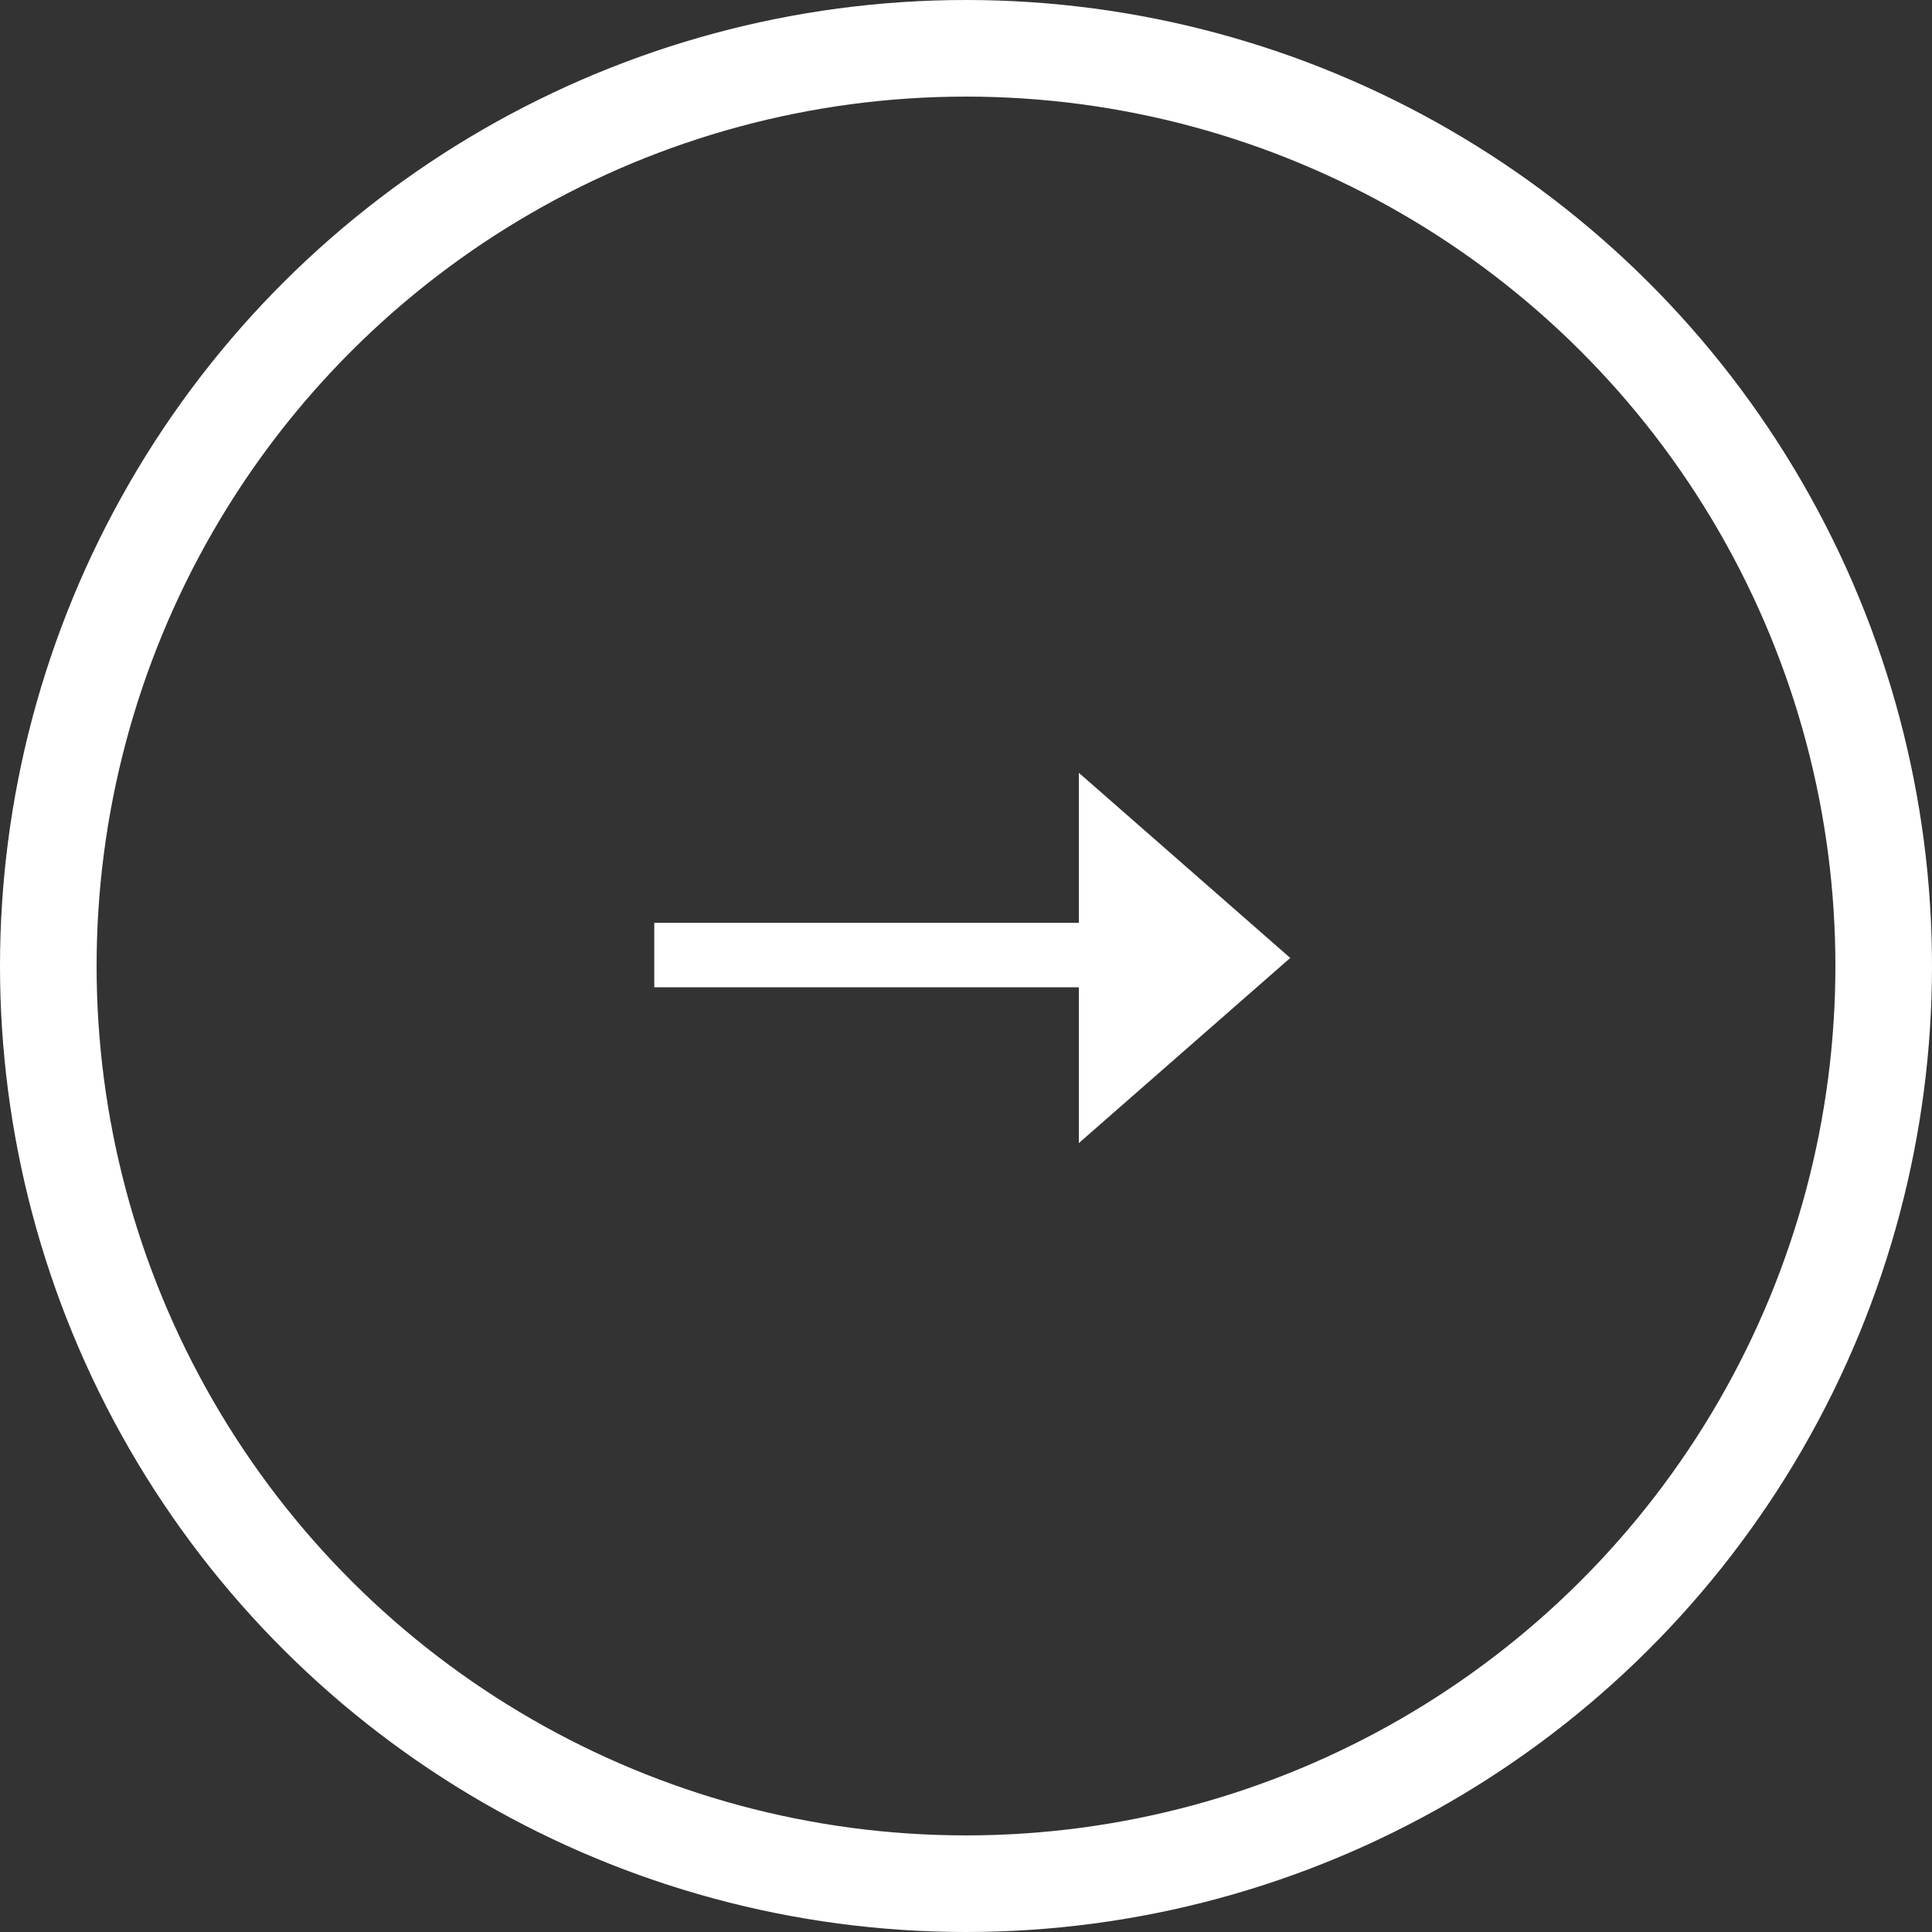 <svg xmlns="http://www.w3.org/2000/svg" width="60" height="60" viewBox="0 0 60 60">
  <rect x="0" y="0" width="60" height="60" fill="#333333" stroke="none"/>
  <defs>
    <style>
      .cls-1, .cls-5 {
        fill: none;
      }

      .cls-1, .cls-3 {
        stroke: #fff;
      }

      .cls-1 {
        stroke-width: 3px;
      }

      .cls-2, .cls-3 {
        fill: #fff;
      }

      .cls-3 {
        stroke-width: 2px;
      }

      .cls-4 {
        stroke: none;
      }
    </style>
  </defs>
  <g id="Group_6638" data-name="Group 6638" transform="translate(-1780 -623)">
    <g id="Group_200" data-name="Group 200" transform="translate(-5 -5822)">
      <g id="Ellipse_8" data-name="Ellipse 8" class="cls-1" transform="translate(1845 6445) rotate(90)">
        <circle class="cls-4" cx="30" cy="30" r="30"/>
        <circle class="cls-5" cx="30" cy="30" r="28.5"/>
      </g>
    </g>
    <g id="Group_172" data-name="Group 172" transform="translate(8210 -200.84) rotate(90)">
      <g id="Group_170" data-name="Group 170" transform="translate(0 1)">
        <path id="Path_91" data-name="Path 91" class="cls-2" d="M5.75,0,8.625,3.283,11.5,6.566H0L2.875,3.283Z" transform="translate(847.84 6388.93)"/>
        <path id="Path_114" data-name="Path 114" class="cls-3" d="M0,0V15.181" transform="translate(853.5 6393.5)"/>
      </g>
    </g>
  </g>
</svg>
